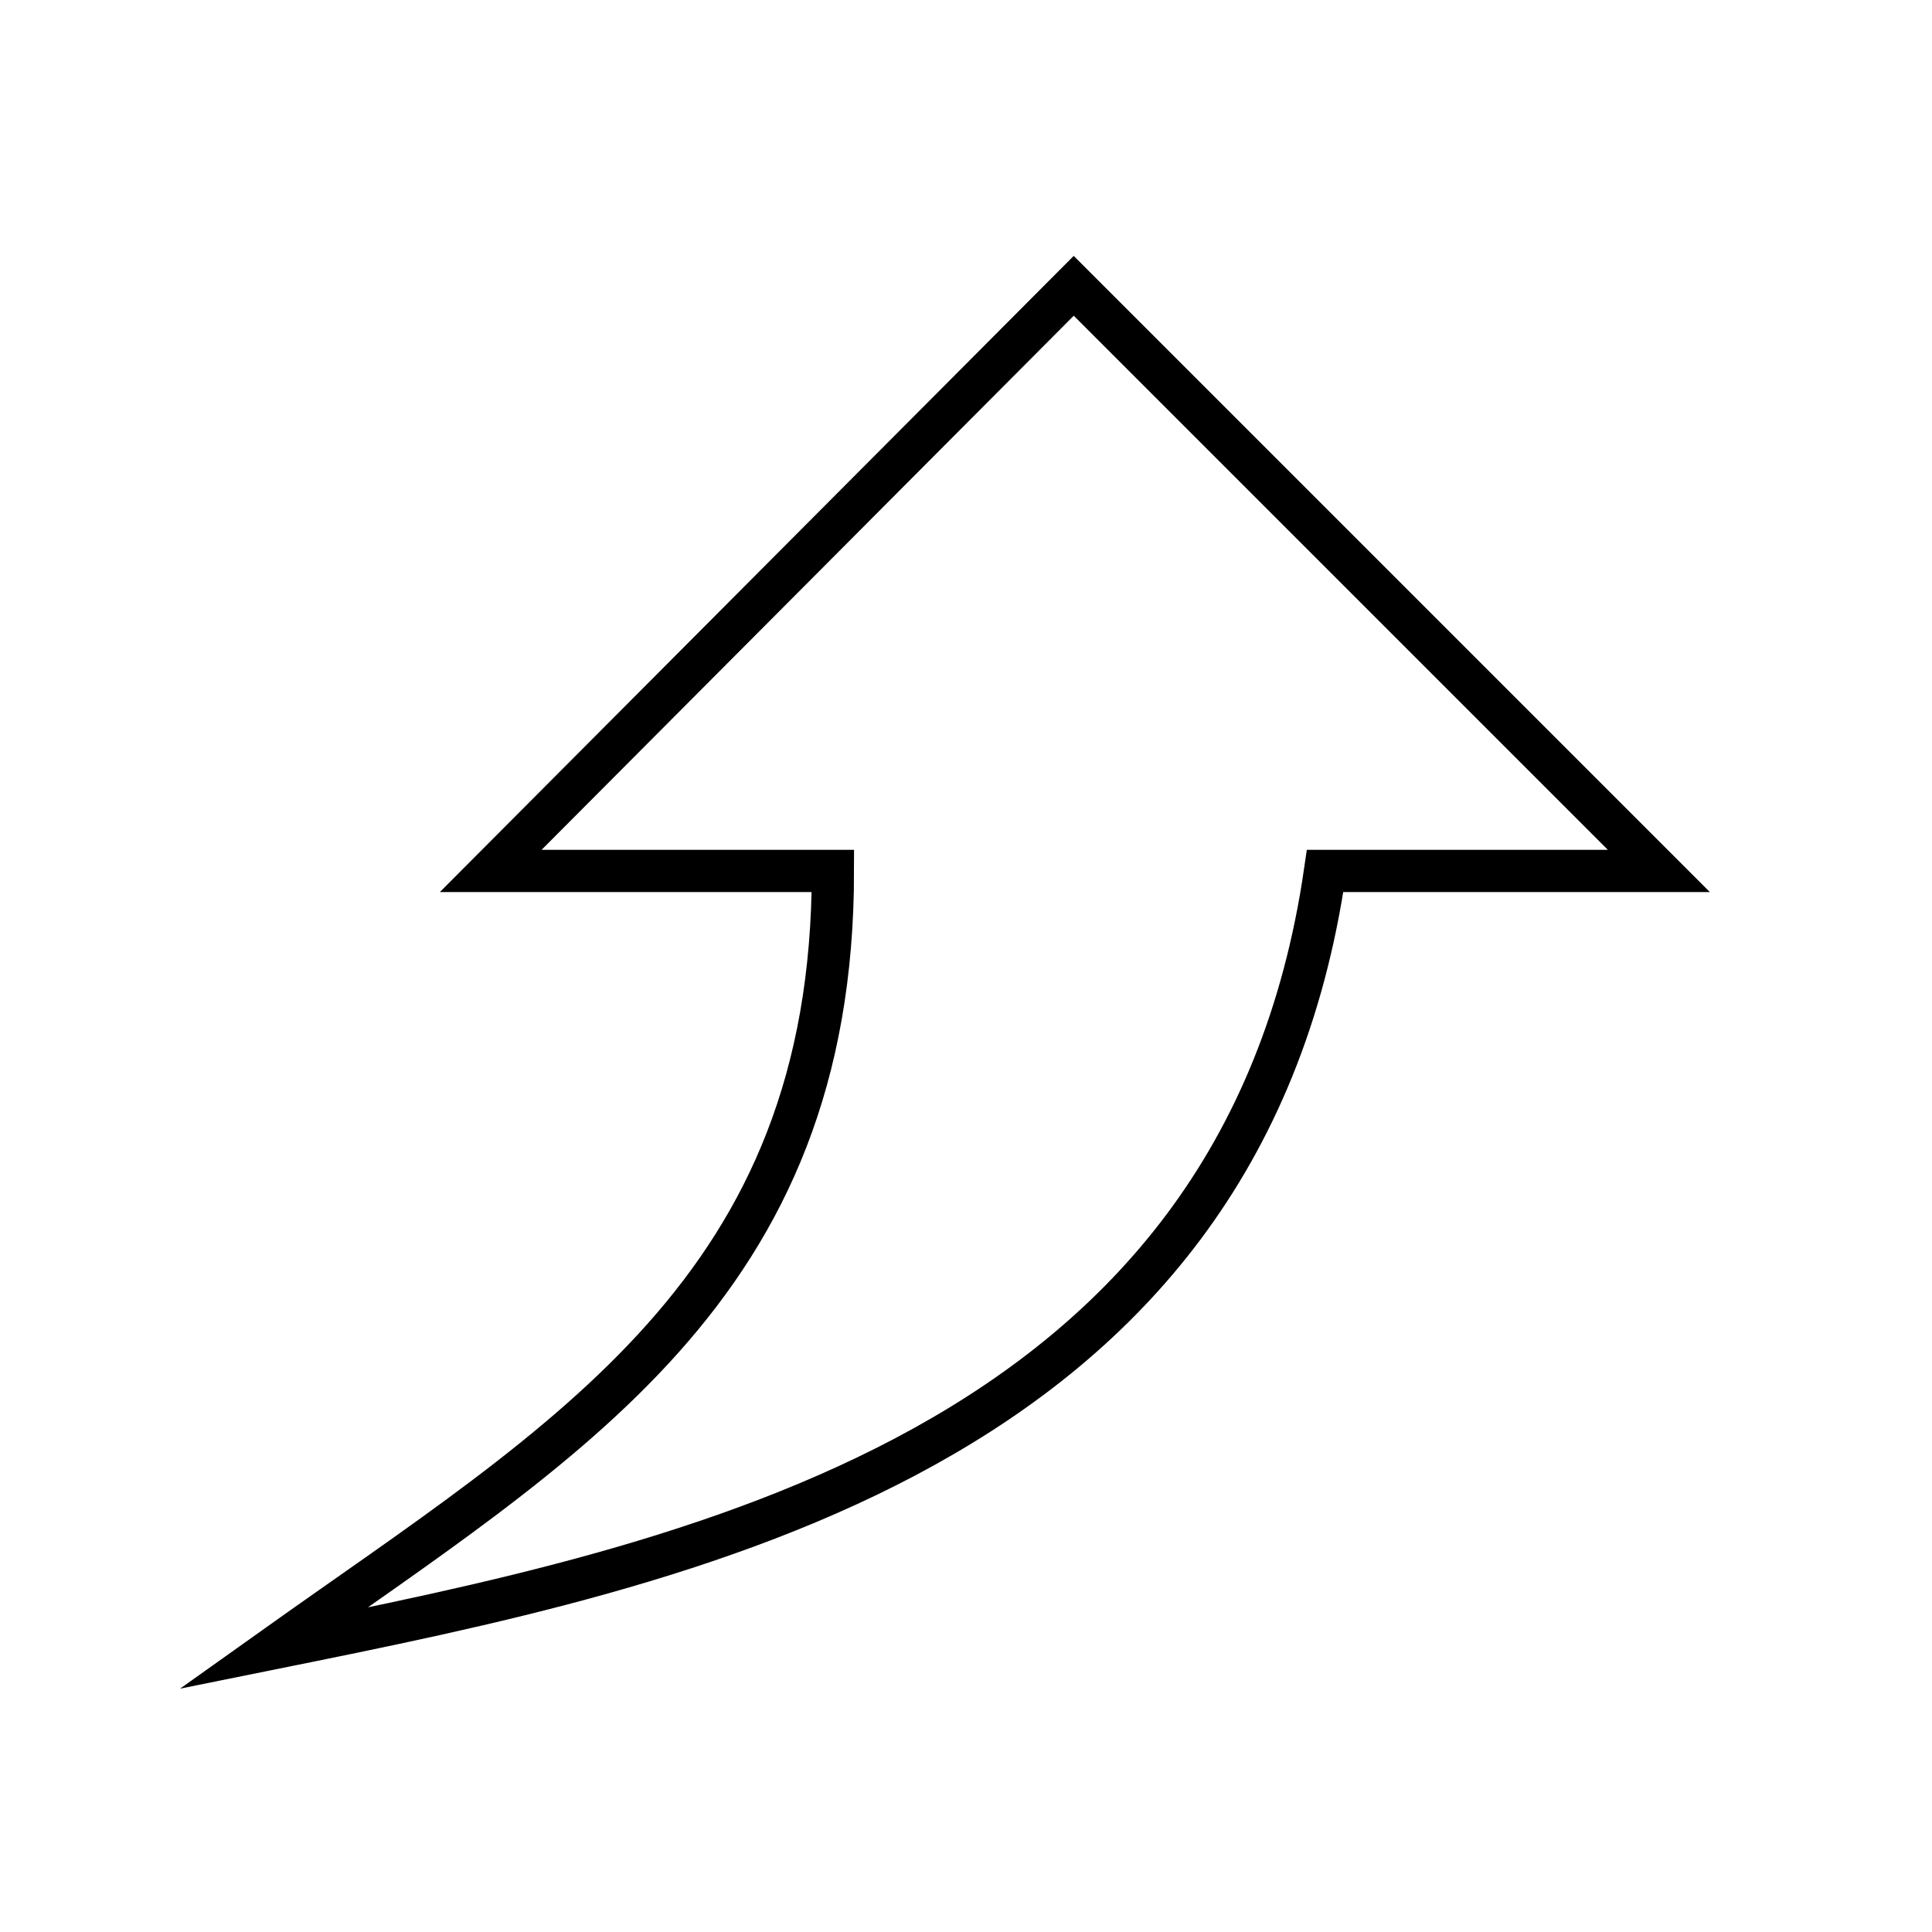 <?xml version="1.0" encoding="UTF-8"?>
<!-- The Best Svg Icon site in the world: iconSvg.co, Visit us! https://iconsvg.co -->
<svg width="800px" height="800px" version="1.1" viewBox="144 144 512 512" xmlns="http://www.w3.org/2000/svg">
 <defs>
  <clipPath id="a">
   <path d="m148.09 148.09h503.81v503.81h-503.81z"/>
  </clipPath>
 </defs>
 <g clip-path="url(#a)">
  <path transform="matrix(5.598 0 0 5.598 148.09 148.09)" d="m62 40.5h15.8l-27.7-27.7-27.6 27.7h16.2c0 19.8-12.6 26.9-26.5 36.8 19.8-4 45.799-9.201 49.8-36.8z" fill="none" stroke="#000000" stroke-miterlimit="10" stroke-width="2"/>
 </g>
</svg>